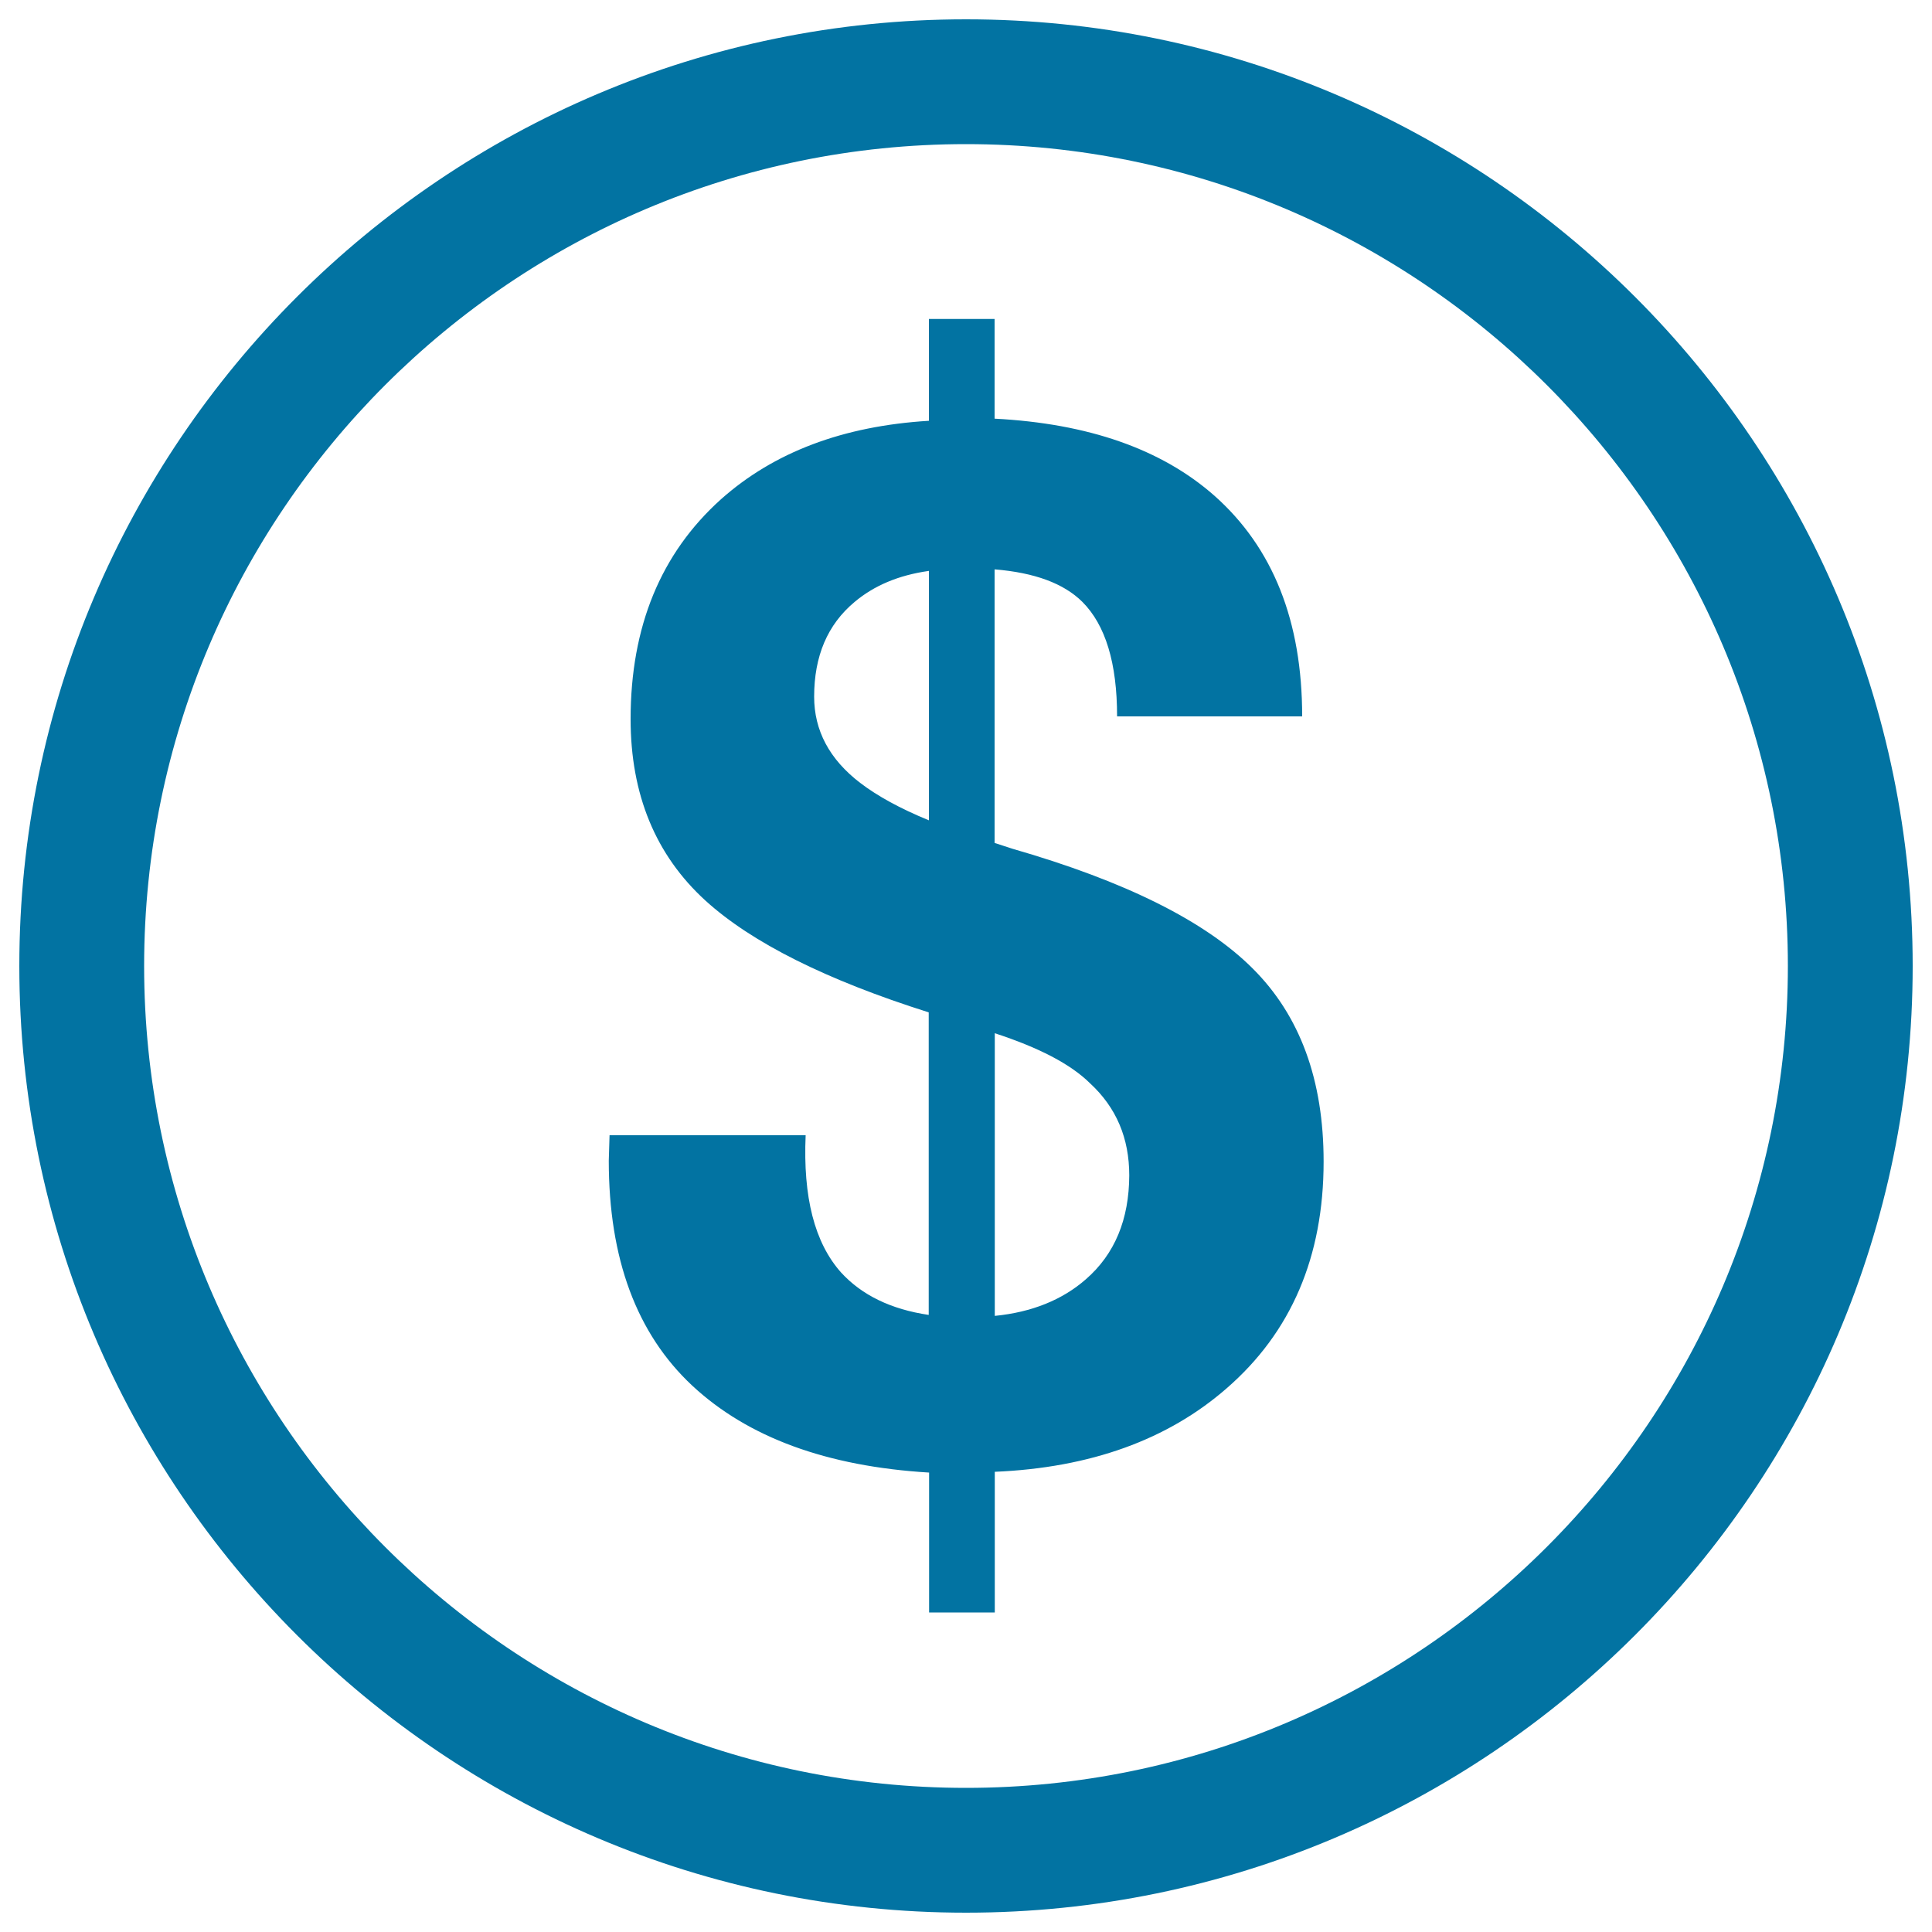 <svg xmlns="http://www.w3.org/2000/svg" viewBox="0 0 1000 1000" style="fill:#0273a2">
<title>Dollar Coin Circle With Symbol SVG icon</title>
<g><path d="M500,10C229.8,10,10,229.8,10,500c0,270.2,219.8,490,490,490c270.2,0,490-219.8,490-490C990,229.8,770.2,10,500,10z M500,925.4C265.4,925.4,74.6,734.6,74.6,500C74.6,265.4,265.4,74.6,500,74.6c234.6,0,425.4,190.8,425.4,425.4C925.4,734.6,734.5,925.4,500,925.4z M524,439.3l-9.2-3V294.7c20.8,1.7,35.8,7.3,45.4,16.8c12,12,18,31.7,18,59.3H674c0-49.3-15.1-87.3-45.4-114.2c-27.3-24.1-65.3-37.4-113.8-39.9v-51.6h-34v52.7c-44.4,2.7-80.2,16.2-107.6,40.6c-31.2,28-46.8,66-46.8,113.8c0,39,12.9,70.4,38.8,94c23.9,21.7,62.4,41,115.5,57.8v156.6c-19.5-2.9-34.6-10.2-45.4-22c-13.7-15.4-19.7-39-18.3-71H315.5l-0.4,13.2c0,50.7,14.4,89.5,43.2,116.4c28.8,26.8,69.6,41.8,122.6,45v72.4h34v-72.8c49.5-2.1,89.5-16.6,120-43.2c33.4-29,50.2-68.1,50.2-117.4c0-42.2-12.2-75.5-36.7-99.9C623.9,476.8,582.4,456.1,524,439.3z M480.8,424.6c-14.9-6.1-26.7-12.6-35.6-19.4c-15.9-12.2-23.8-27.1-23.8-44.6c0-21,6.9-37.3,20.9-49c10.1-8.5,22.8-13.9,38.5-16.1L480.8,424.6L480.8,424.6z M562.1,662.1c-12.2,10.7-28,17.1-47.2,19V534.8c22.7,7.4,39.2,15.9,49.4,26c13.5,12.5,20.2,28.3,20.2,47.6C584.4,631.2,577,649.1,562.1,662.1z"/></g>
</svg>